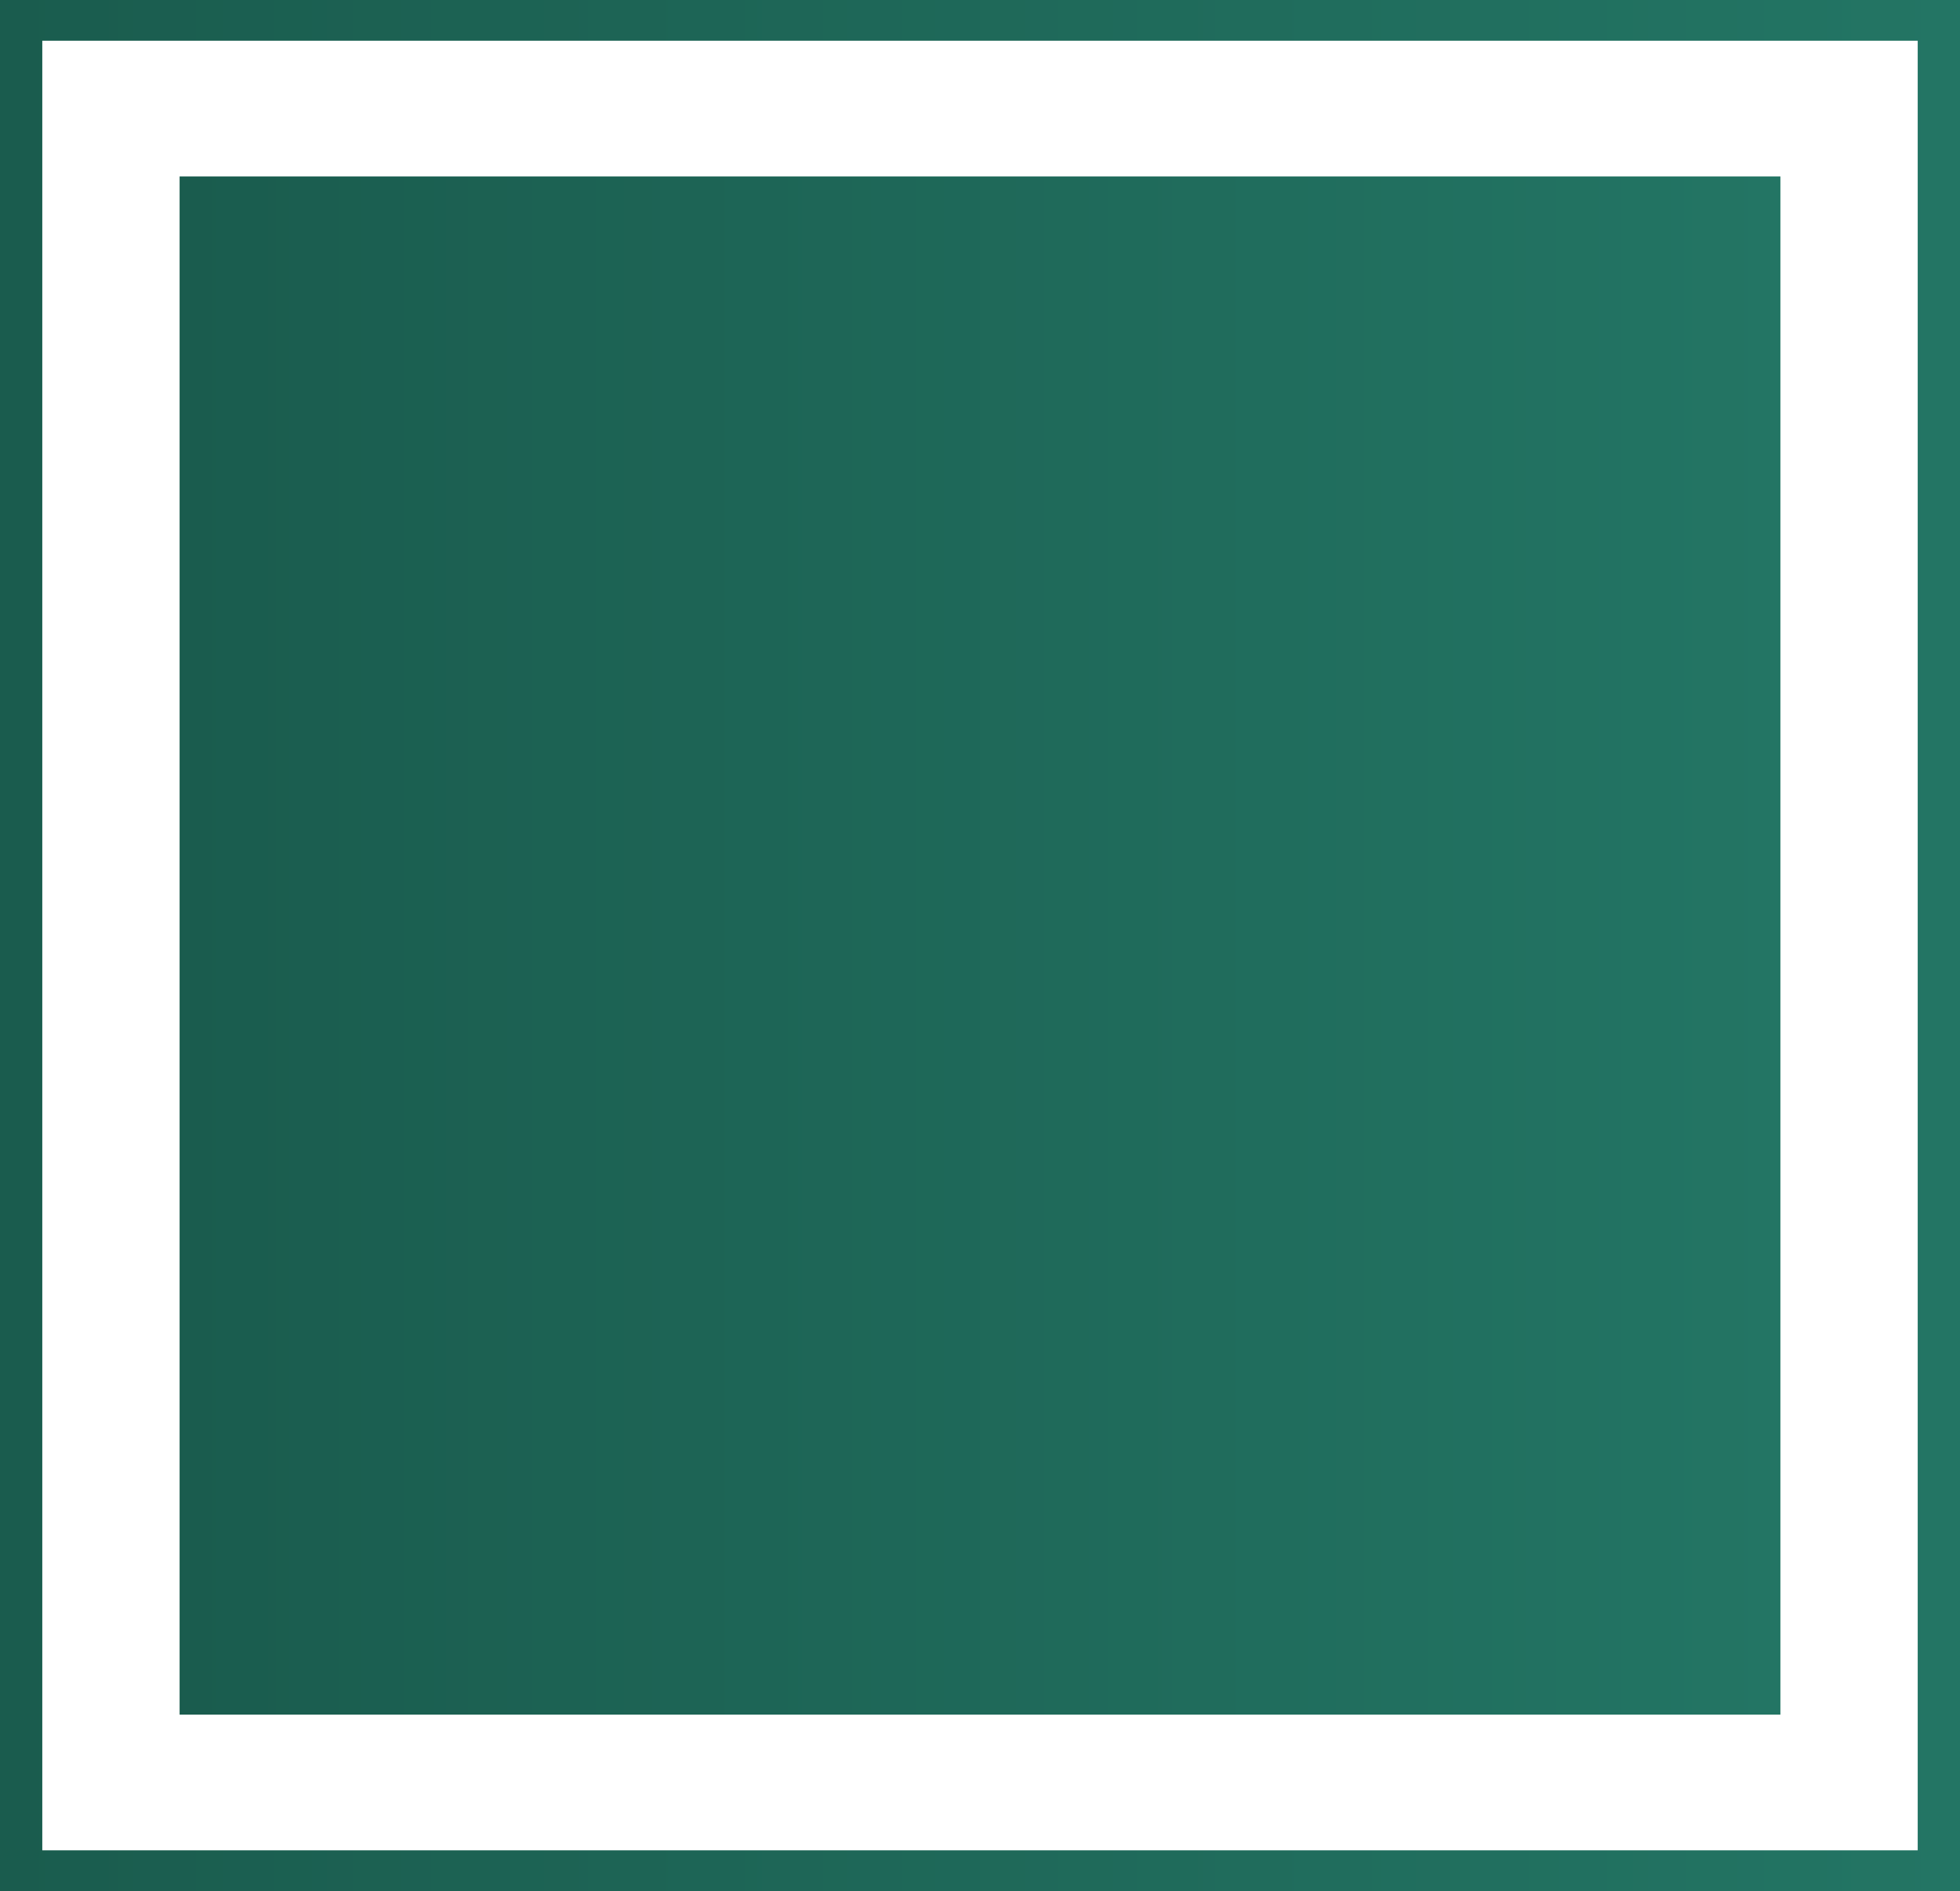 <svg xmlns="http://www.w3.org/2000/svg" xmlns:xlink="http://www.w3.org/1999/xlink" id="Layer_2" data-name="Layer 2" viewBox="0 0 37.54 36.22"><defs><style>      .cls-1 {        fill: url(#Dégradé_sans_nom_4-2);      }      .cls-2 {        fill: url(#Dégradé_sans_nom_4);      }    </style><linearGradient id="D&#xE9;grad&#xE9;_sans_nom_4" data-name="D&#xE9;grad&#xE9; sans nom 4" x1="0" y1="18.11" x2="37.54" y2="18.11" gradientUnits="userSpaceOnUse"><stop offset="0" stop-color="#1a5c4e"></stop><stop offset="1" stop-color="#237564"></stop></linearGradient><linearGradient id="D&#xE9;grad&#xE9;_sans_nom_4-2" data-name="D&#xE9;grad&#xE9; sans nom 4" x1="3.44" x2="34.1" xlink:href="#D&#xE9;grad&#xE9;_sans_nom_4"></linearGradient></defs><g id="Calque_1" data-name="Calque 1"><g><path class="cls-2" d="M37.54,36.22H0V0h37.54v36.22ZM.81,35.44h35.92V.78H.81v34.66Z"></path><rect class="cls-1" x="3.44" y="3.38" width="30.66" height="29.46"></rect></g></g></svg>